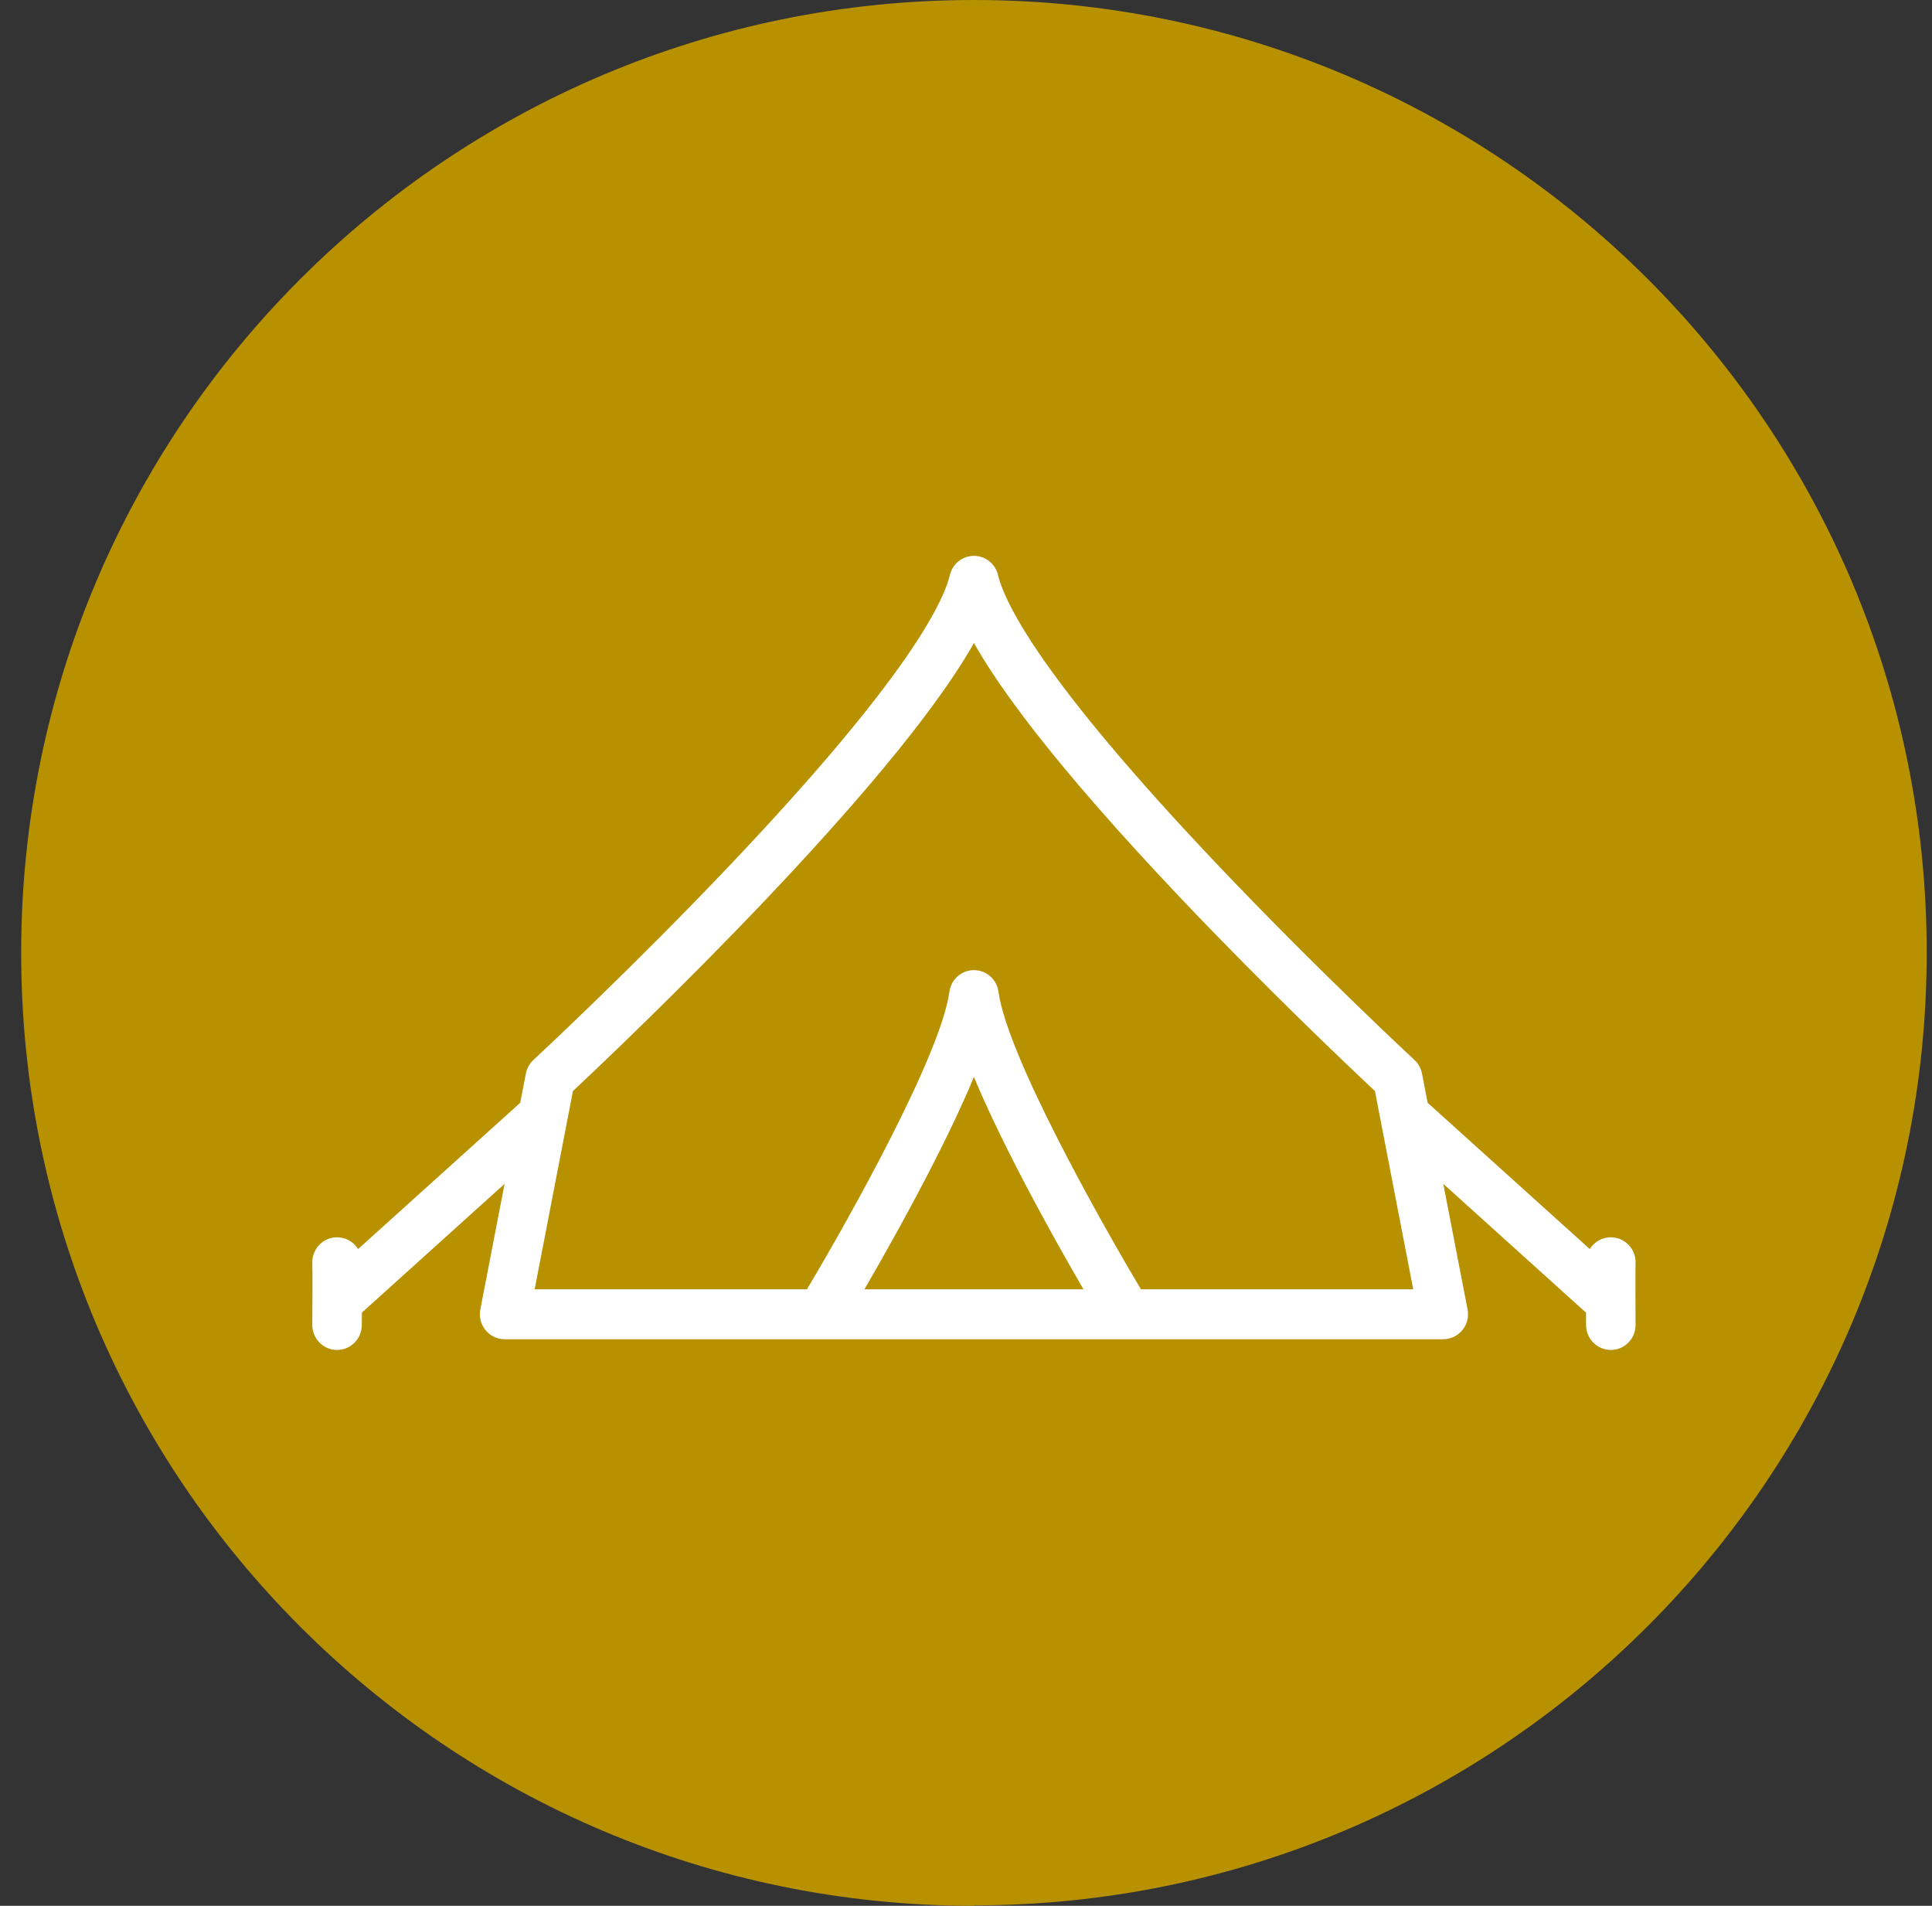 <svg width="73" height="72" viewBox="0 0 73 72" fill="none" xmlns="http://www.w3.org/2000/svg">
<rect x="0" y="0" width="73" height="72" fill="#333333" stroke="none"/>
<path d="M36.8 71.983C56.681 71.983 72.8 55.864 72.8 35.983C72.8 16.103 56.681 0 36.8 0C16.919 0 0.8 16.119 0.8 36C0.8 55.881 16.919 72 36.8 72" fill="#B79100"/>
<path d="M61.8 47.718C61.817 47.198 61.412 46.762 60.896 46.744C60.549 46.732 60.241 46.912 60.07 47.189L53.943 41.662L53.73 40.557C53.691 40.359 53.591 40.179 53.444 40.043C53.407 40.009 49.728 36.597 45.945 32.606C39.398 25.701 37.975 22.822 37.709 21.72C37.607 21.297 37.231 21 36.8 21C36.369 21 35.993 21.297 35.891 21.72C35.626 22.821 34.203 25.698 27.662 32.599C23.878 36.591 20.193 40.009 20.156 40.043C20.009 40.179 19.909 40.359 19.87 40.557L19.657 41.662L13.53 47.189C13.359 46.913 13.05 46.733 12.704 46.744C12.188 46.762 11.783 47.198 11.801 47.719C11.811 48.018 11.804 49.504 11.8 50.051C11.797 50.572 12.213 50.997 12.729 51C12.731 51 12.733 51 12.736 51C13.249 51 13.667 50.582 13.671 50.063C13.671 50.007 13.672 49.828 13.673 49.59L19.065 44.726L18.149 49.472C18.095 49.748 18.167 50.034 18.345 50.251C18.523 50.469 18.787 50.595 19.067 50.595H31.011C31.012 50.595 31.014 50.595 31.015 50.595C31.016 50.595 31.017 50.595 31.019 50.595H42.581C42.583 50.595 42.584 50.595 42.585 50.595C42.586 50.595 42.588 50.595 42.589 50.595H54.533C54.813 50.595 55.078 50.469 55.255 50.251C55.433 50.034 55.505 49.748 55.452 49.472L54.535 44.726L59.927 49.591C59.928 49.828 59.929 50.007 59.929 50.063C59.933 50.582 60.351 51 60.864 51C60.867 51 60.869 51 60.871 51C61.387 50.997 61.803 50.572 61.8 50.051C61.797 49.504 61.789 48.017 61.8 47.718ZM32.662 48.709C33.176 47.823 33.865 46.609 34.565 45.3C35.524 43.501 36.271 41.961 36.8 40.687C37.329 41.961 38.076 43.501 39.036 45.3C39.734 46.609 40.424 47.823 40.938 48.709H32.662ZM43.111 48.709C41.498 46.007 38.051 39.85 37.727 37.466C37.727 37.464 37.72 37.421 37.719 37.42C37.648 37.032 37.337 36.716 36.927 36.66C36.415 36.589 35.943 36.95 35.873 37.466C35.549 39.85 32.102 46.007 30.489 48.709H20.202L21.648 41.22C22.514 40.408 25.724 37.373 29.008 33.909C31.264 31.53 33.116 29.413 34.514 27.619C35.501 26.35 36.261 25.247 36.8 24.294C37.34 25.247 38.099 26.35 39.086 27.619C40.484 29.413 42.337 31.53 44.592 33.909C47.876 37.373 51.086 40.408 51.952 41.22L53.398 48.709L43.111 48.709Z" fill="white"/>
</svg>
